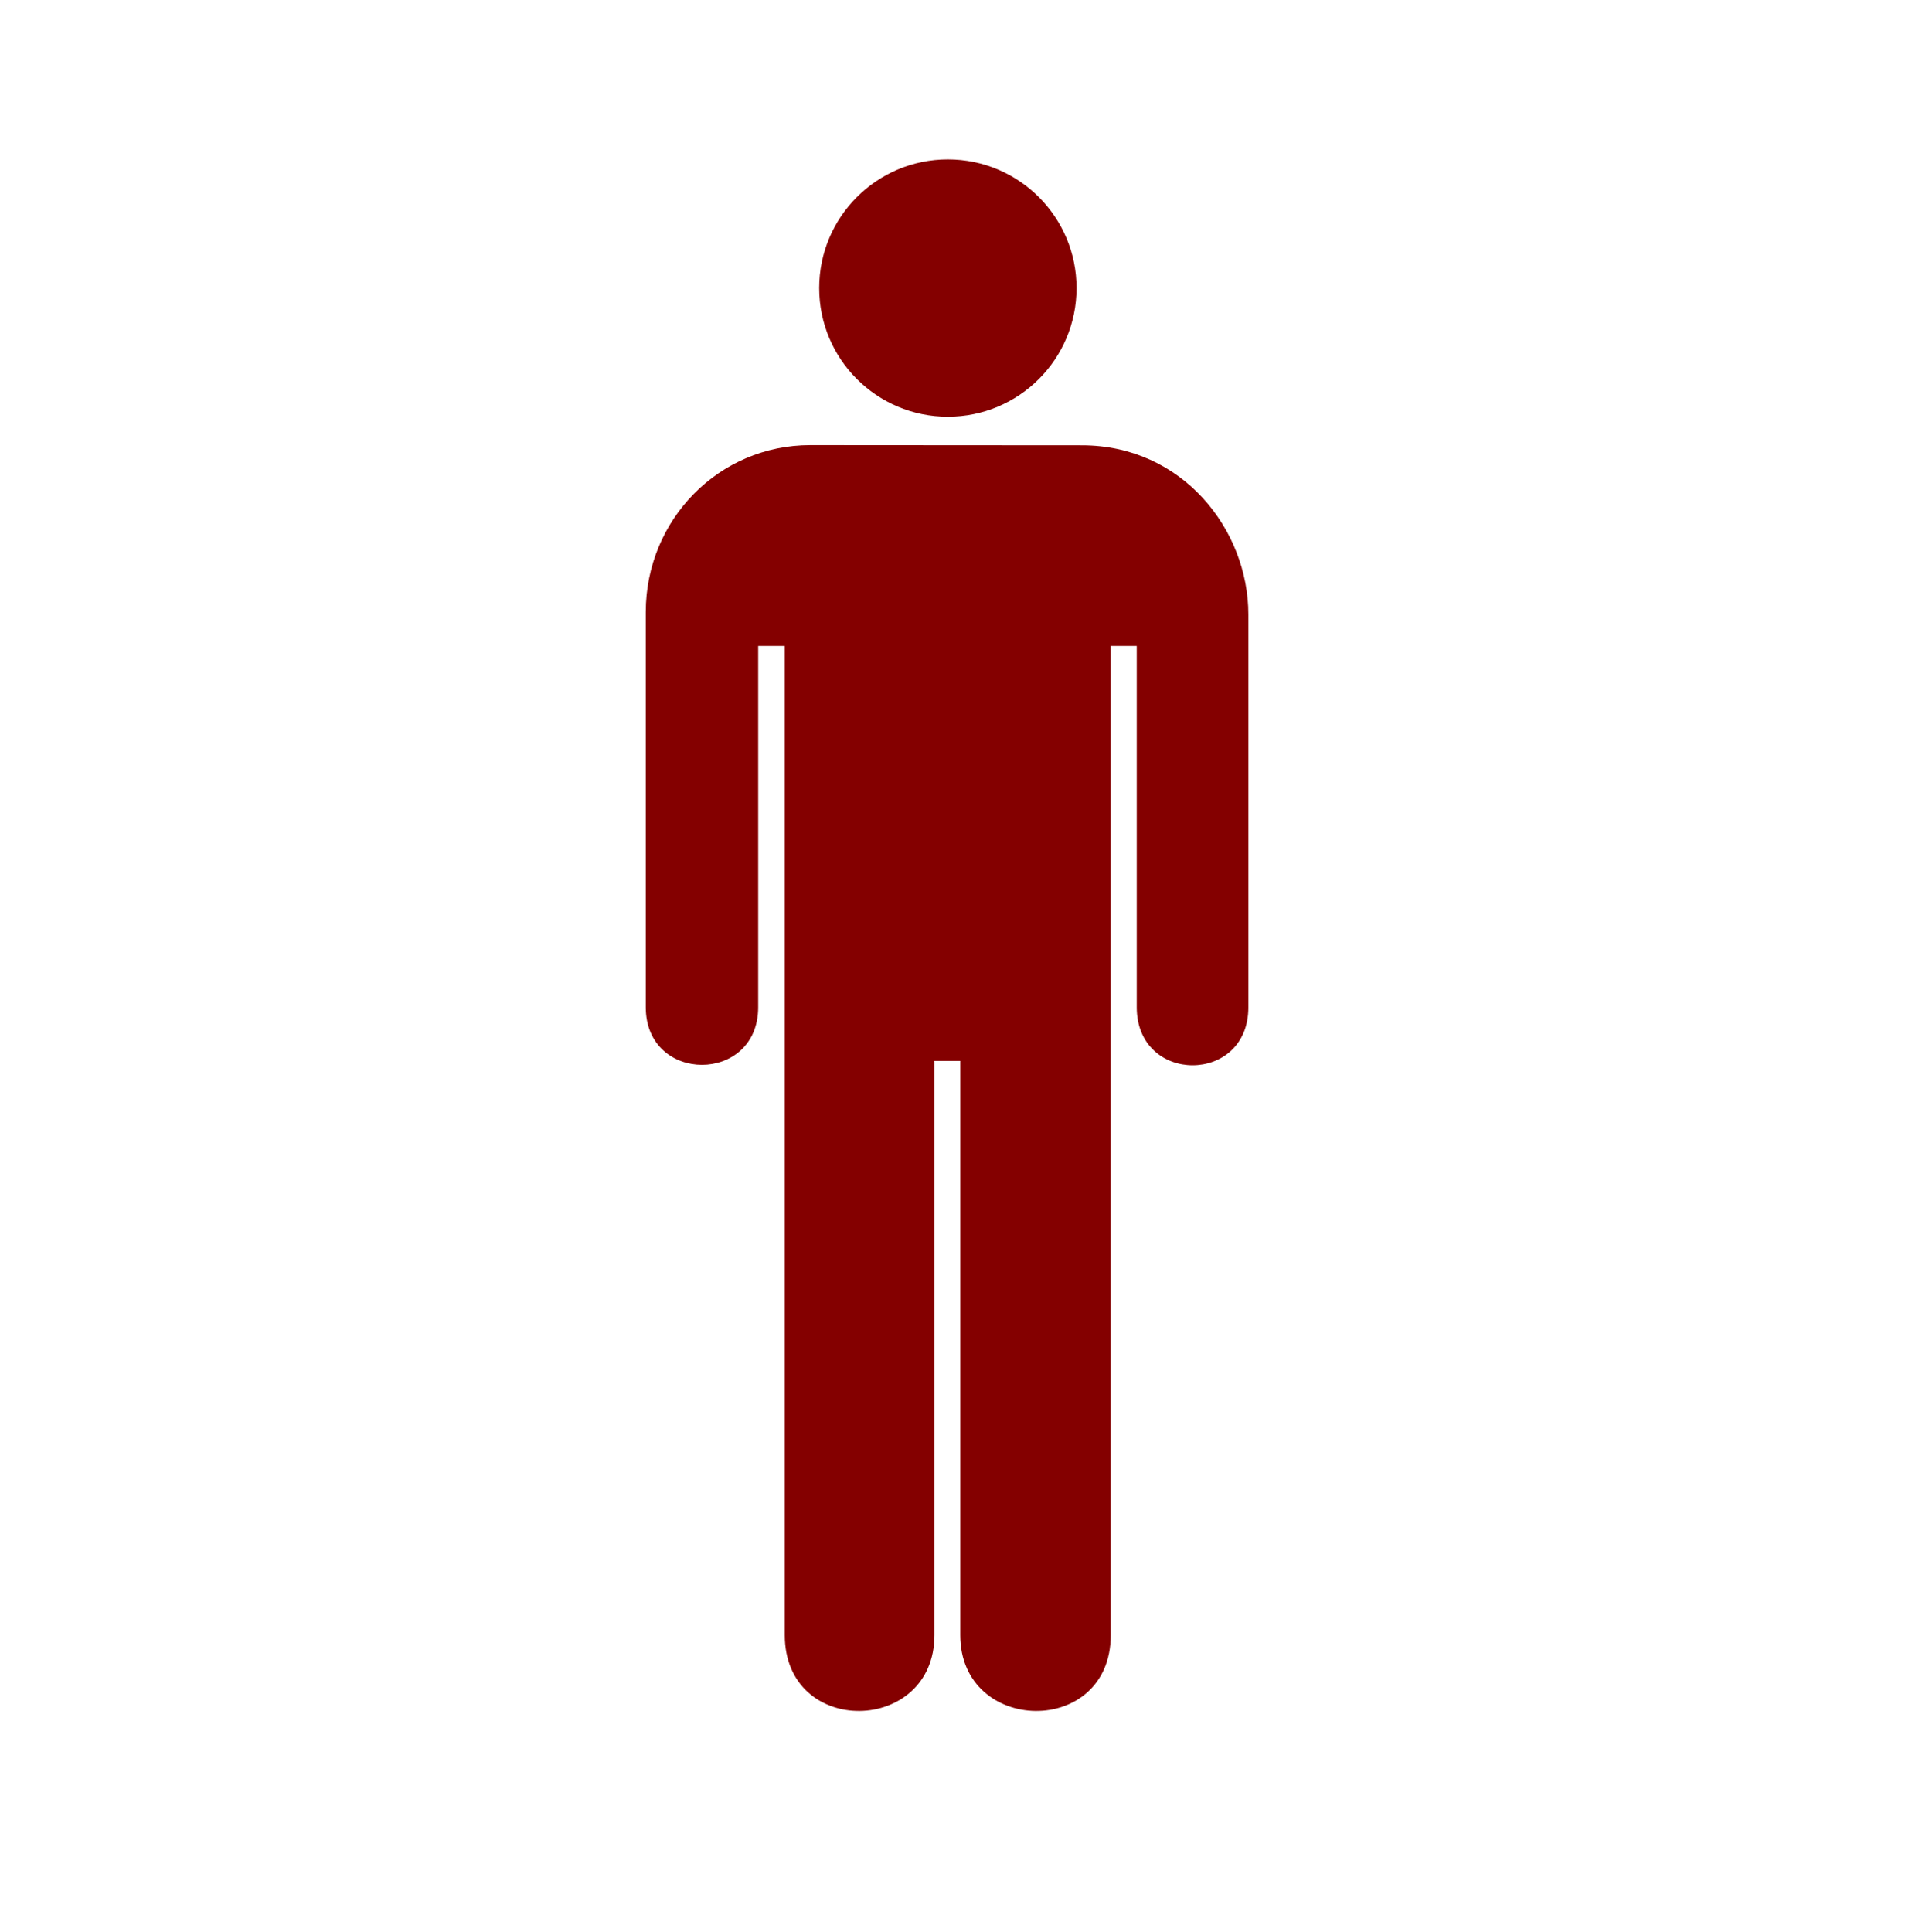 <?xml version="1.0"?><svg width="612.164" height="613.171" xmlns="http://www.w3.org/2000/svg">

 <g>
  <title>Layer 1</title>
  <g externalResourcesRequired="false" id="g9354">
   <g id="g2451">
    <g id="g2453">
     <path fill="#840000" id="path2455" d="m300.803,132.26c22.551,0 40.835,-18.284 40.835,-40.836c0,-22.551 -18.284,-40.834 -40.835,-40.834c-22.552,0 -40.834,18.283 -40.834,40.834c0,22.552 18.282,40.836 40.834,40.836z"/>
     <path fill="#840000" id="path2457" d="m300.803,91.424"/>
    </g>
    <path fill="#840000" id="path2459" d="m257.105,141.273c-28.918,0 -52.173,23.584 -52.173,53l0,125.375c0,24.375 35.673,24.375 35.673,0l0,-114.642l8.444,0l0,313.907c0,32.589 47.503,31.63 47.503,0l0,-182.22l8.182,0l0,182.22c0,31.63 47.765,32.589 47.765,0l0,-313.907l8.247,0l0,114.642c0,24.562 35.487,24.562 35.422,0l0,-124.625c0,-27.125 -21.064,-53.694 -52.814,-53.694l-86.249,-0.056z"/>
   </g>
  </g>
 </g>
</svg>